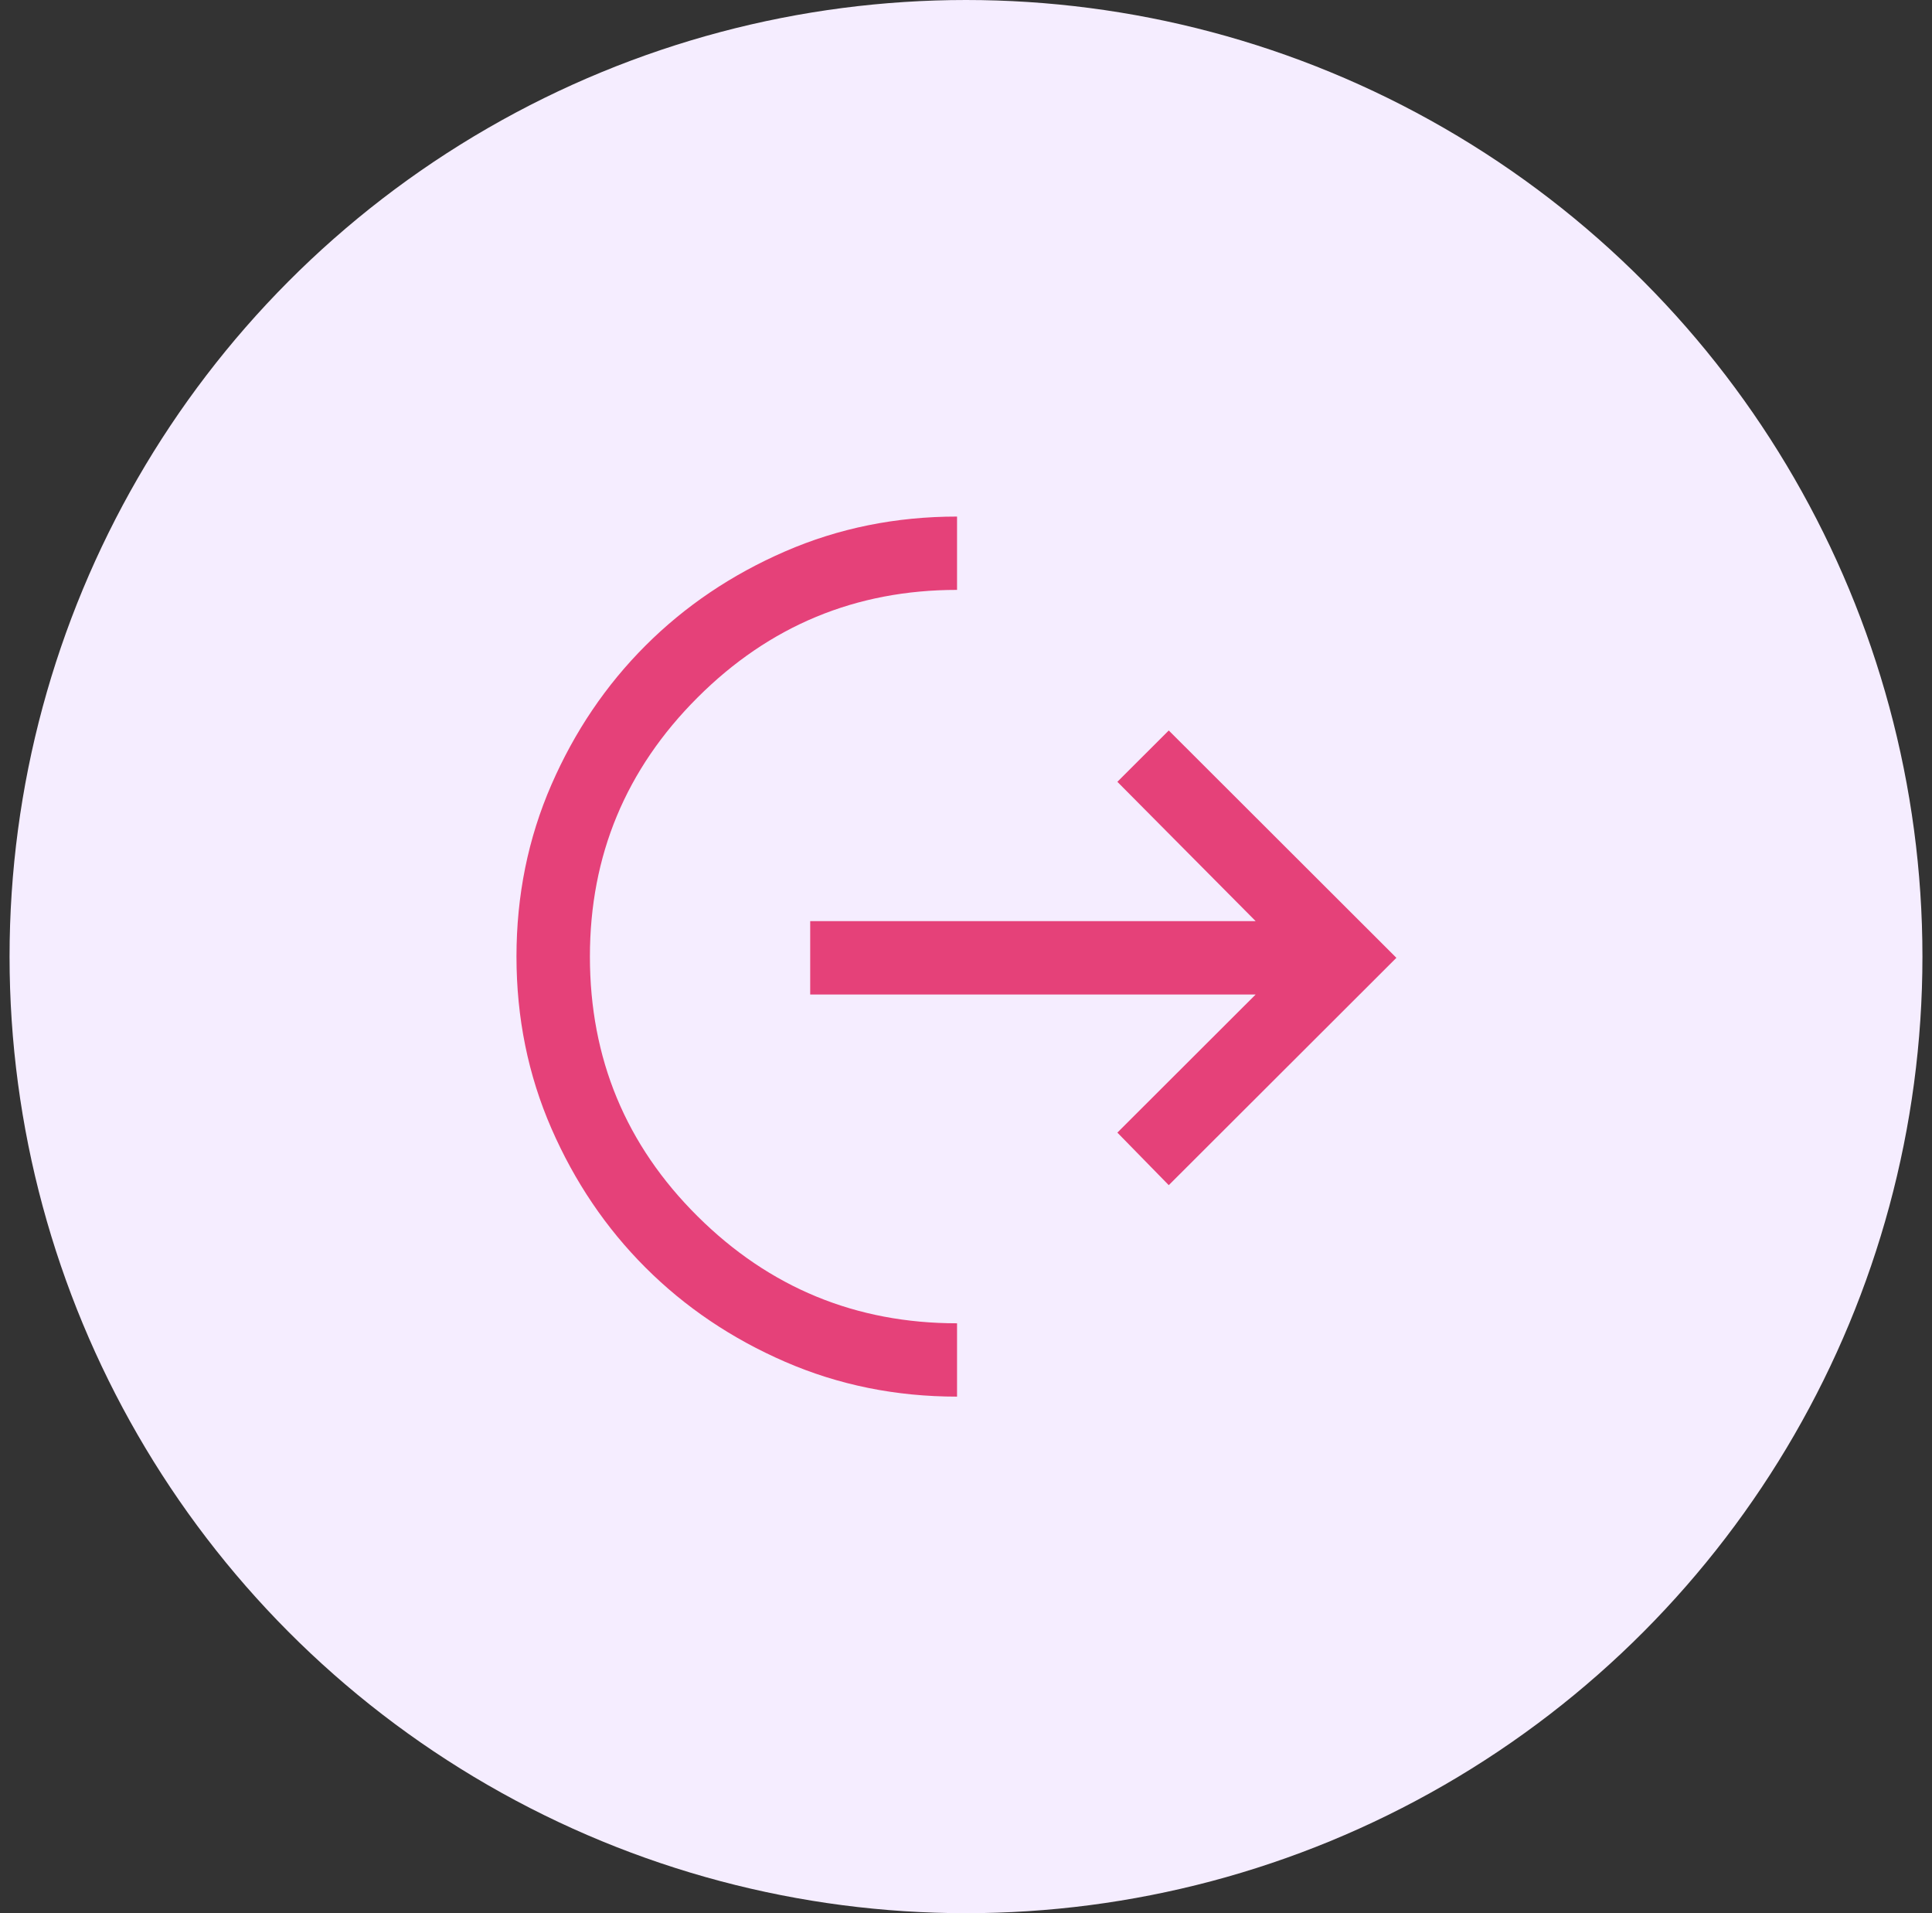 <svg width="101" height="100" viewBox="0 0 101 100" fill="none" xmlns="http://www.w3.org/2000/svg">
<rect x="0" y="0" width="101" height="100" fill="#333333" stroke="none"/>
<circle cx="50.5" cy="50" r="50" fill="#F5EDFF"/>
<g clip-path="url(#clip0_1434_1743)">
<path d="M50.032 73C46.833 73 43.837 72.393 41.043 71.179C38.249 69.965 35.818 68.326 33.75 66.26C31.681 64.194 30.039 61.766 28.823 58.976C27.608 56.187 27 53.194 27 50C27 46.806 27.608 43.813 28.823 41.024C30.039 38.234 31.681 35.806 33.75 33.74C35.818 31.674 38.249 30.035 41.043 28.821C43.837 27.607 46.833 27 50.032 27V30.833C44.743 30.833 40.222 32.707 36.469 36.456C32.715 40.204 30.839 44.718 30.839 50C30.839 55.324 32.715 59.849 36.469 63.576C40.222 67.303 44.743 69.167 50.032 69.167V73ZM61.1 61.947L58.413 59.2L65.643 51.981H42.355V48.147H65.643L58.413 40.864L61.1 38.181L73 50.064L61.1 61.947Z" fill="#E54179"/>
</g>
<defs>
<clipPath id="clip0_1434_1743">
<rect width="56" height="56" fill="white" transform="translate(22.5 22)"/>
</clipPath>
</defs>
</svg>
